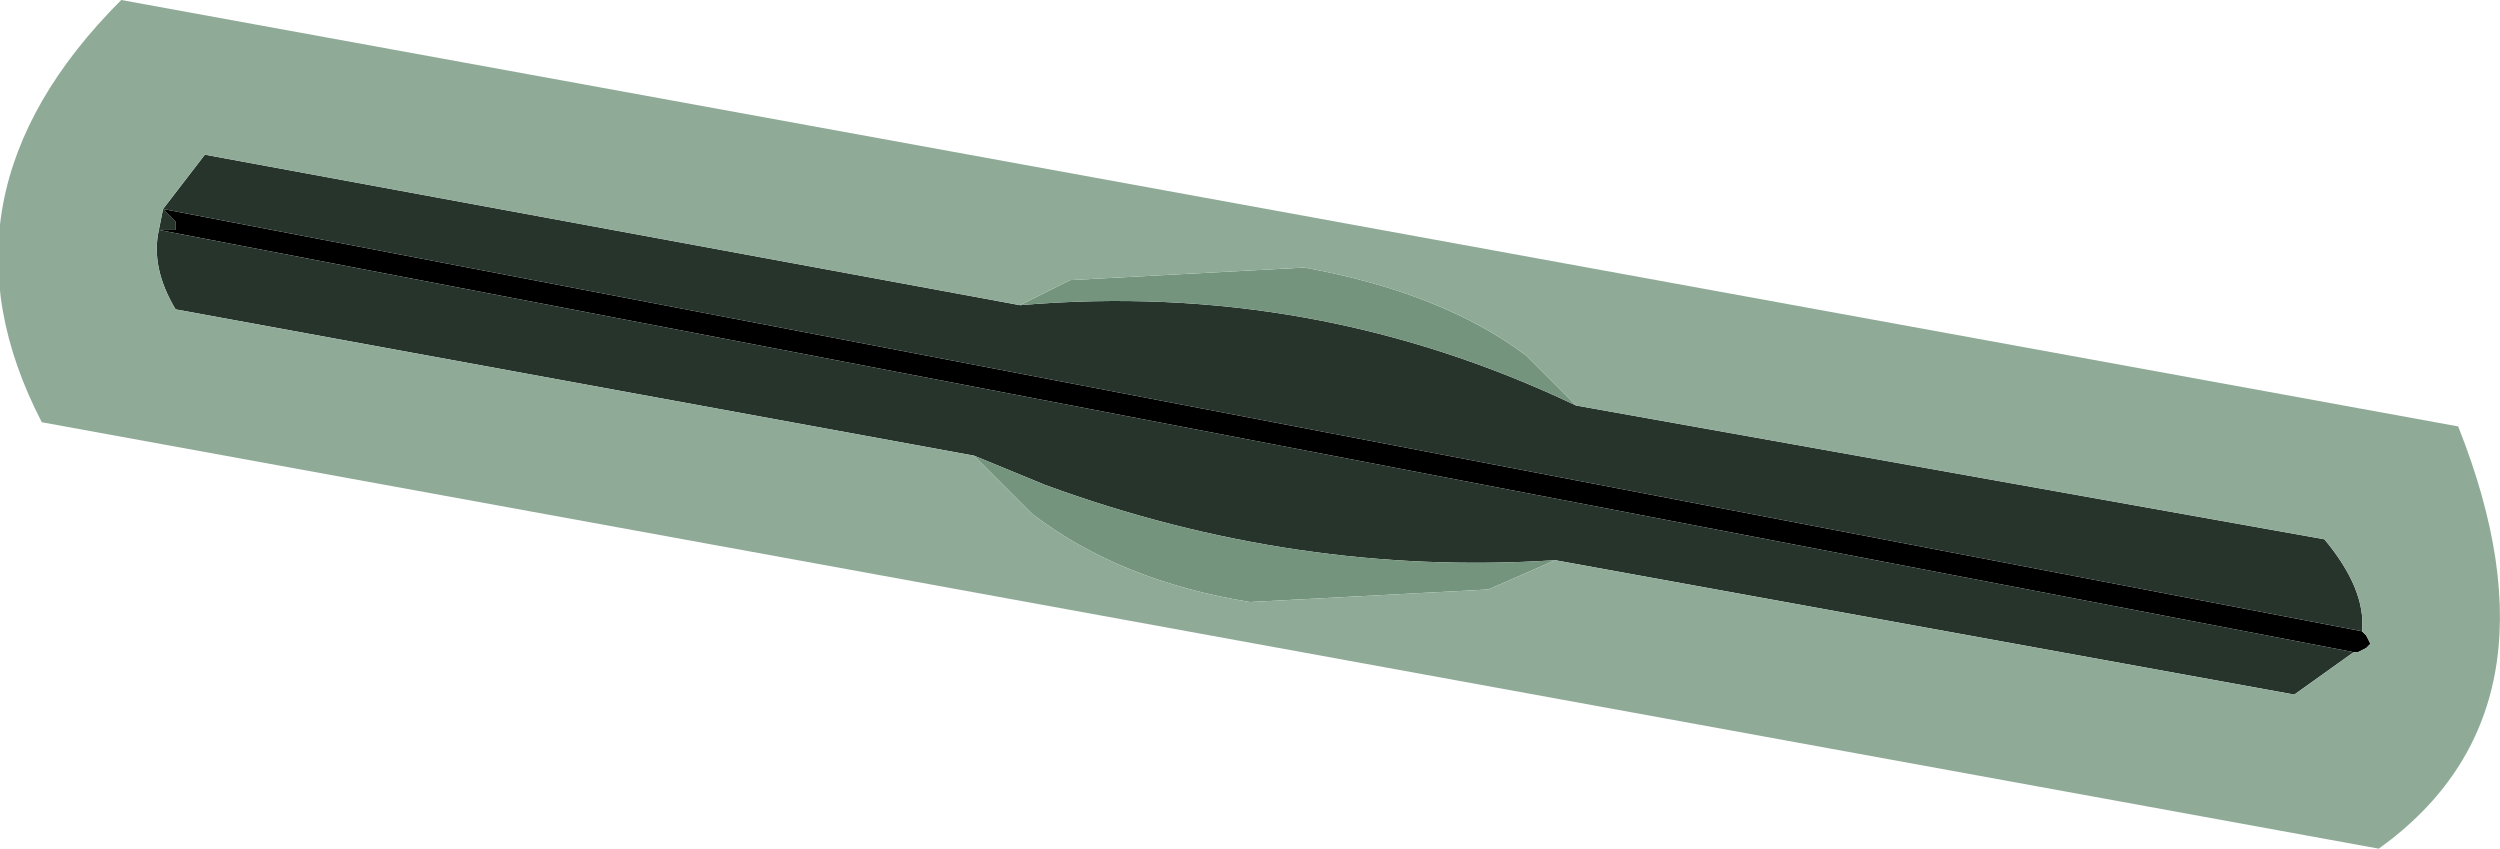 <?xml version="1.0" encoding="UTF-8" standalone="no"?>
<svg xmlns:xlink="http://www.w3.org/1999/xlink" height="10.15px" width="29.9px" xmlns="http://www.w3.org/2000/svg">
  <g transform="matrix(1.0, 0.0, 0.0, 1.0, 14.95, 5.05)">
    <path d="M-12.85 -2.4 L-12.85 -2.3 -13.05 -2.3 -13.0 -2.55 -12.85 -2.4" fill="#27342c" fill-rule="evenodd" stroke="none"/>
    <path d="M-12.85 -2.4 L-13.0 -2.55 13.3 2.5 13.35 2.55 13.4 2.65 13.35 2.7 13.25 2.75 13.2 2.75 -13.05 -2.3 -12.85 -2.3 -12.85 -2.4" fill="#000000" fill-rule="evenodd" stroke="none"/>
    <path d="M-12.85 -1.35 Q-13.15 -1.85 -13.05 -2.3 L13.2 2.75 12.5 3.25 12.45 3.25 3.65 1.65 Q0.55 1.85 -2.45 0.75 L-3.3 0.4 -12.85 -1.35" fill="#27342c" fill-rule="evenodd" stroke="none"/>
    <path d="M-2.75 -1.4 Q0.75 -1.7 3.9 -0.2 L12.85 1.4 Q13.35 2.0 13.3 2.5 L-13.0 -2.55 -12.5 -3.2 -2.75 -1.4" fill="#27342c" fill-rule="evenodd" stroke="none"/>
    <path d="M2.85 2.0 L0.0 2.15 Q-1.55 1.9 -2.6 1.1 L-3.3 0.4 -2.45 0.75 Q0.55 1.85 3.65 1.65 L2.85 2.0 M3.9 -0.2 Q0.75 -1.7 -2.75 -1.4 L-2.15 -1.7 0.65 -1.85 Q2.3 -1.55 3.3 -0.8 L3.9 -0.2" fill="#74947d" fill-rule="evenodd" stroke="none"/>
    <path d="M3.9 -0.2 L3.3 -0.8 Q2.3 -1.55 0.65 -1.85 L-2.15 -1.7 -2.75 -1.4 -12.5 -3.2 -13.0 -2.55 -13.05 -2.3 Q-13.15 -1.85 -12.85 -1.35 L-3.3 0.4 -2.6 1.1 Q-1.55 1.9 0.0 2.15 L2.85 2.0 3.65 1.65 12.45 3.25 12.5 3.25 13.2 2.75 13.25 2.75 13.35 2.7 13.4 2.65 13.35 2.55 13.3 2.5 Q13.35 2.0 12.85 1.4 L3.9 -0.2 M13.5 5.1 L-14.45 0.0 Q-15.85 -2.7 -13.5 -5.05 L14.45 0.05 Q15.8 3.45 13.5 5.1" fill="#8fab98" fill-rule="evenodd" stroke="none"/>
  </g>
</svg>
